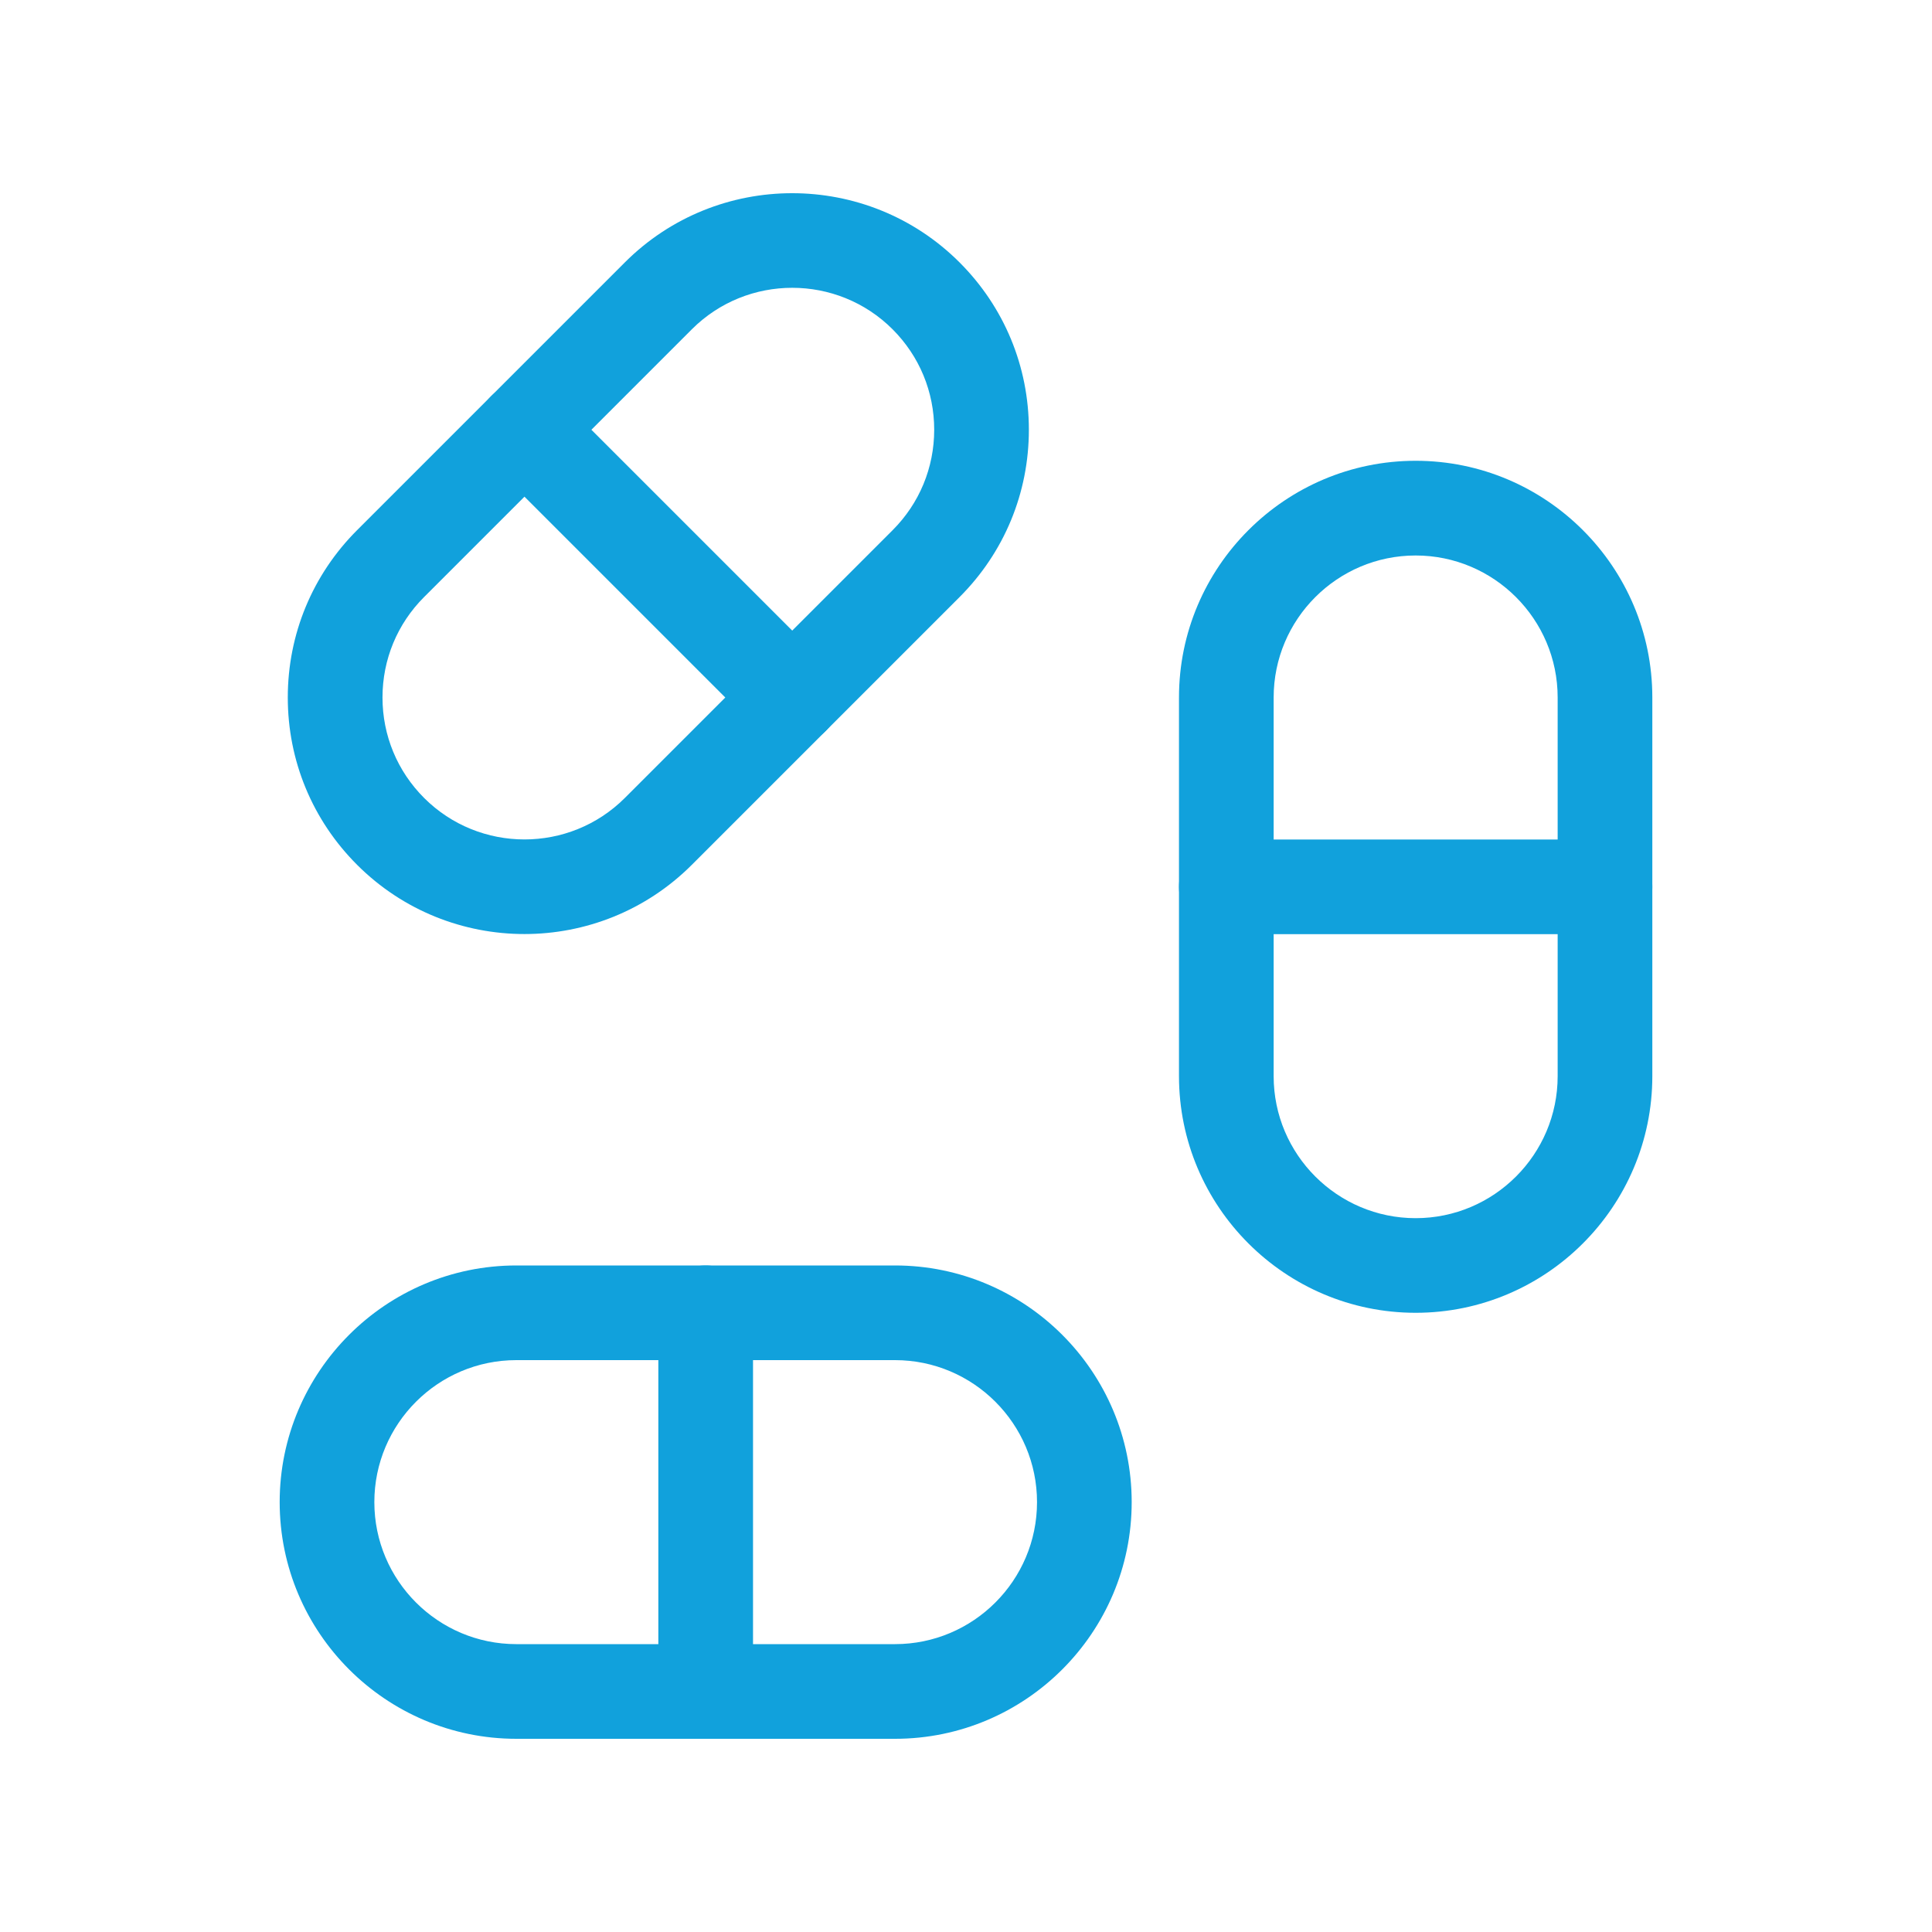 <?xml version="1.0" encoding="UTF-8"?>
<svg id="Layer_1" data-name="Layer 1" xmlns="http://www.w3.org/2000/svg" viewBox="0 0 500 500">
  <defs>
    <style>
      .cls-1 {
        fill: #11a1dc;
        stroke-width: 0px;
      }
    </style>
  </defs>
  <path class="cls-1" d="M366.37,339.75c-33.77,0-61.25-27.48-61.25-61.25v-98c0-33.77,27.48-61.25,61.25-61.25s61.25,27.48,61.25,61.25v98c0,33.77-27.48,61.25-61.25,61.25ZM366.37,143.76c-20.26,0-36.75,16.48-36.75,36.75v98c0,20.26,16.49,36.75,36.75,36.75s36.75-16.48,36.75-36.75v-98c0-20.26-16.49-36.75-36.75-36.75Z"/>
  <path class="cls-1" d="M415.37,241.76h-98c-6.76,0-12.25-5.48-12.25-12.25s5.48-12.25,12.25-12.25h98c6.76,0,12.25,5.48,12.25,12.25s-5.48,12.25-12.25,12.25Z"/>
  <path class="cls-1" d="M231.63,450h-98c-33.77,0-61.25-27.48-61.25-61.25s27.48-61.25,61.25-61.25h98c33.77,0,61.25,27.48,61.25,61.25s-27.48,61.25-61.25,61.25ZM133.63,352c-20.26,0-36.75,16.48-36.75,36.75s16.49,36.75,36.75,36.75h98c20.26,0,36.75-16.48,36.75-36.75s-16.49-36.75-36.75-36.75h-98Z"/>
  <path class="cls-1" d="M182.63,450c-6.76,0-12.25-5.48-12.25-12.25v-98c0-6.77,5.48-12.25,12.25-12.25s12.25,5.48,12.25,12.25v98c0,6.77-5.48,12.25-12.25,12.25Z"/>
  <path class="cls-1" d="M135.73,241.73c-15.68,0-31.37-5.97-43.31-17.91-11.57-11.57-17.94-26.95-17.94-43.31s6.37-31.74,17.94-43.31l69.29-69.29h0c23.88-23.88,62.73-23.88,86.62,0,11.57,11.57,17.94,26.95,17.94,43.31s-6.37,31.74-17.94,43.31l-69.29,69.29c-11.94,11.94-27.63,17.91-43.31,17.91ZM179.04,85.23l-69.29,69.29c-6.94,6.94-10.76,16.17-10.76,25.99s3.82,19.04,10.76,25.99c14.33,14.33,37.64,14.33,51.97,0l69.29-69.29c6.94-6.94,10.76-16.17,10.76-25.99s-3.82-19.04-10.76-25.99c-14.33-14.33-37.64-14.33-51.97,0h0Z"/>
  <path class="cls-1" d="M205.02,192.76c-3.14,0-6.27-1.2-8.66-3.59l-69.29-69.29c-4.78-4.78-4.78-12.54,0-17.32,4.79-4.78,12.54-4.78,17.32,0l69.29,69.29c4.78,4.78,4.78,12.54,0,17.32-2.39,2.39-5.53,3.59-8.66,3.59Z"/>
</svg>